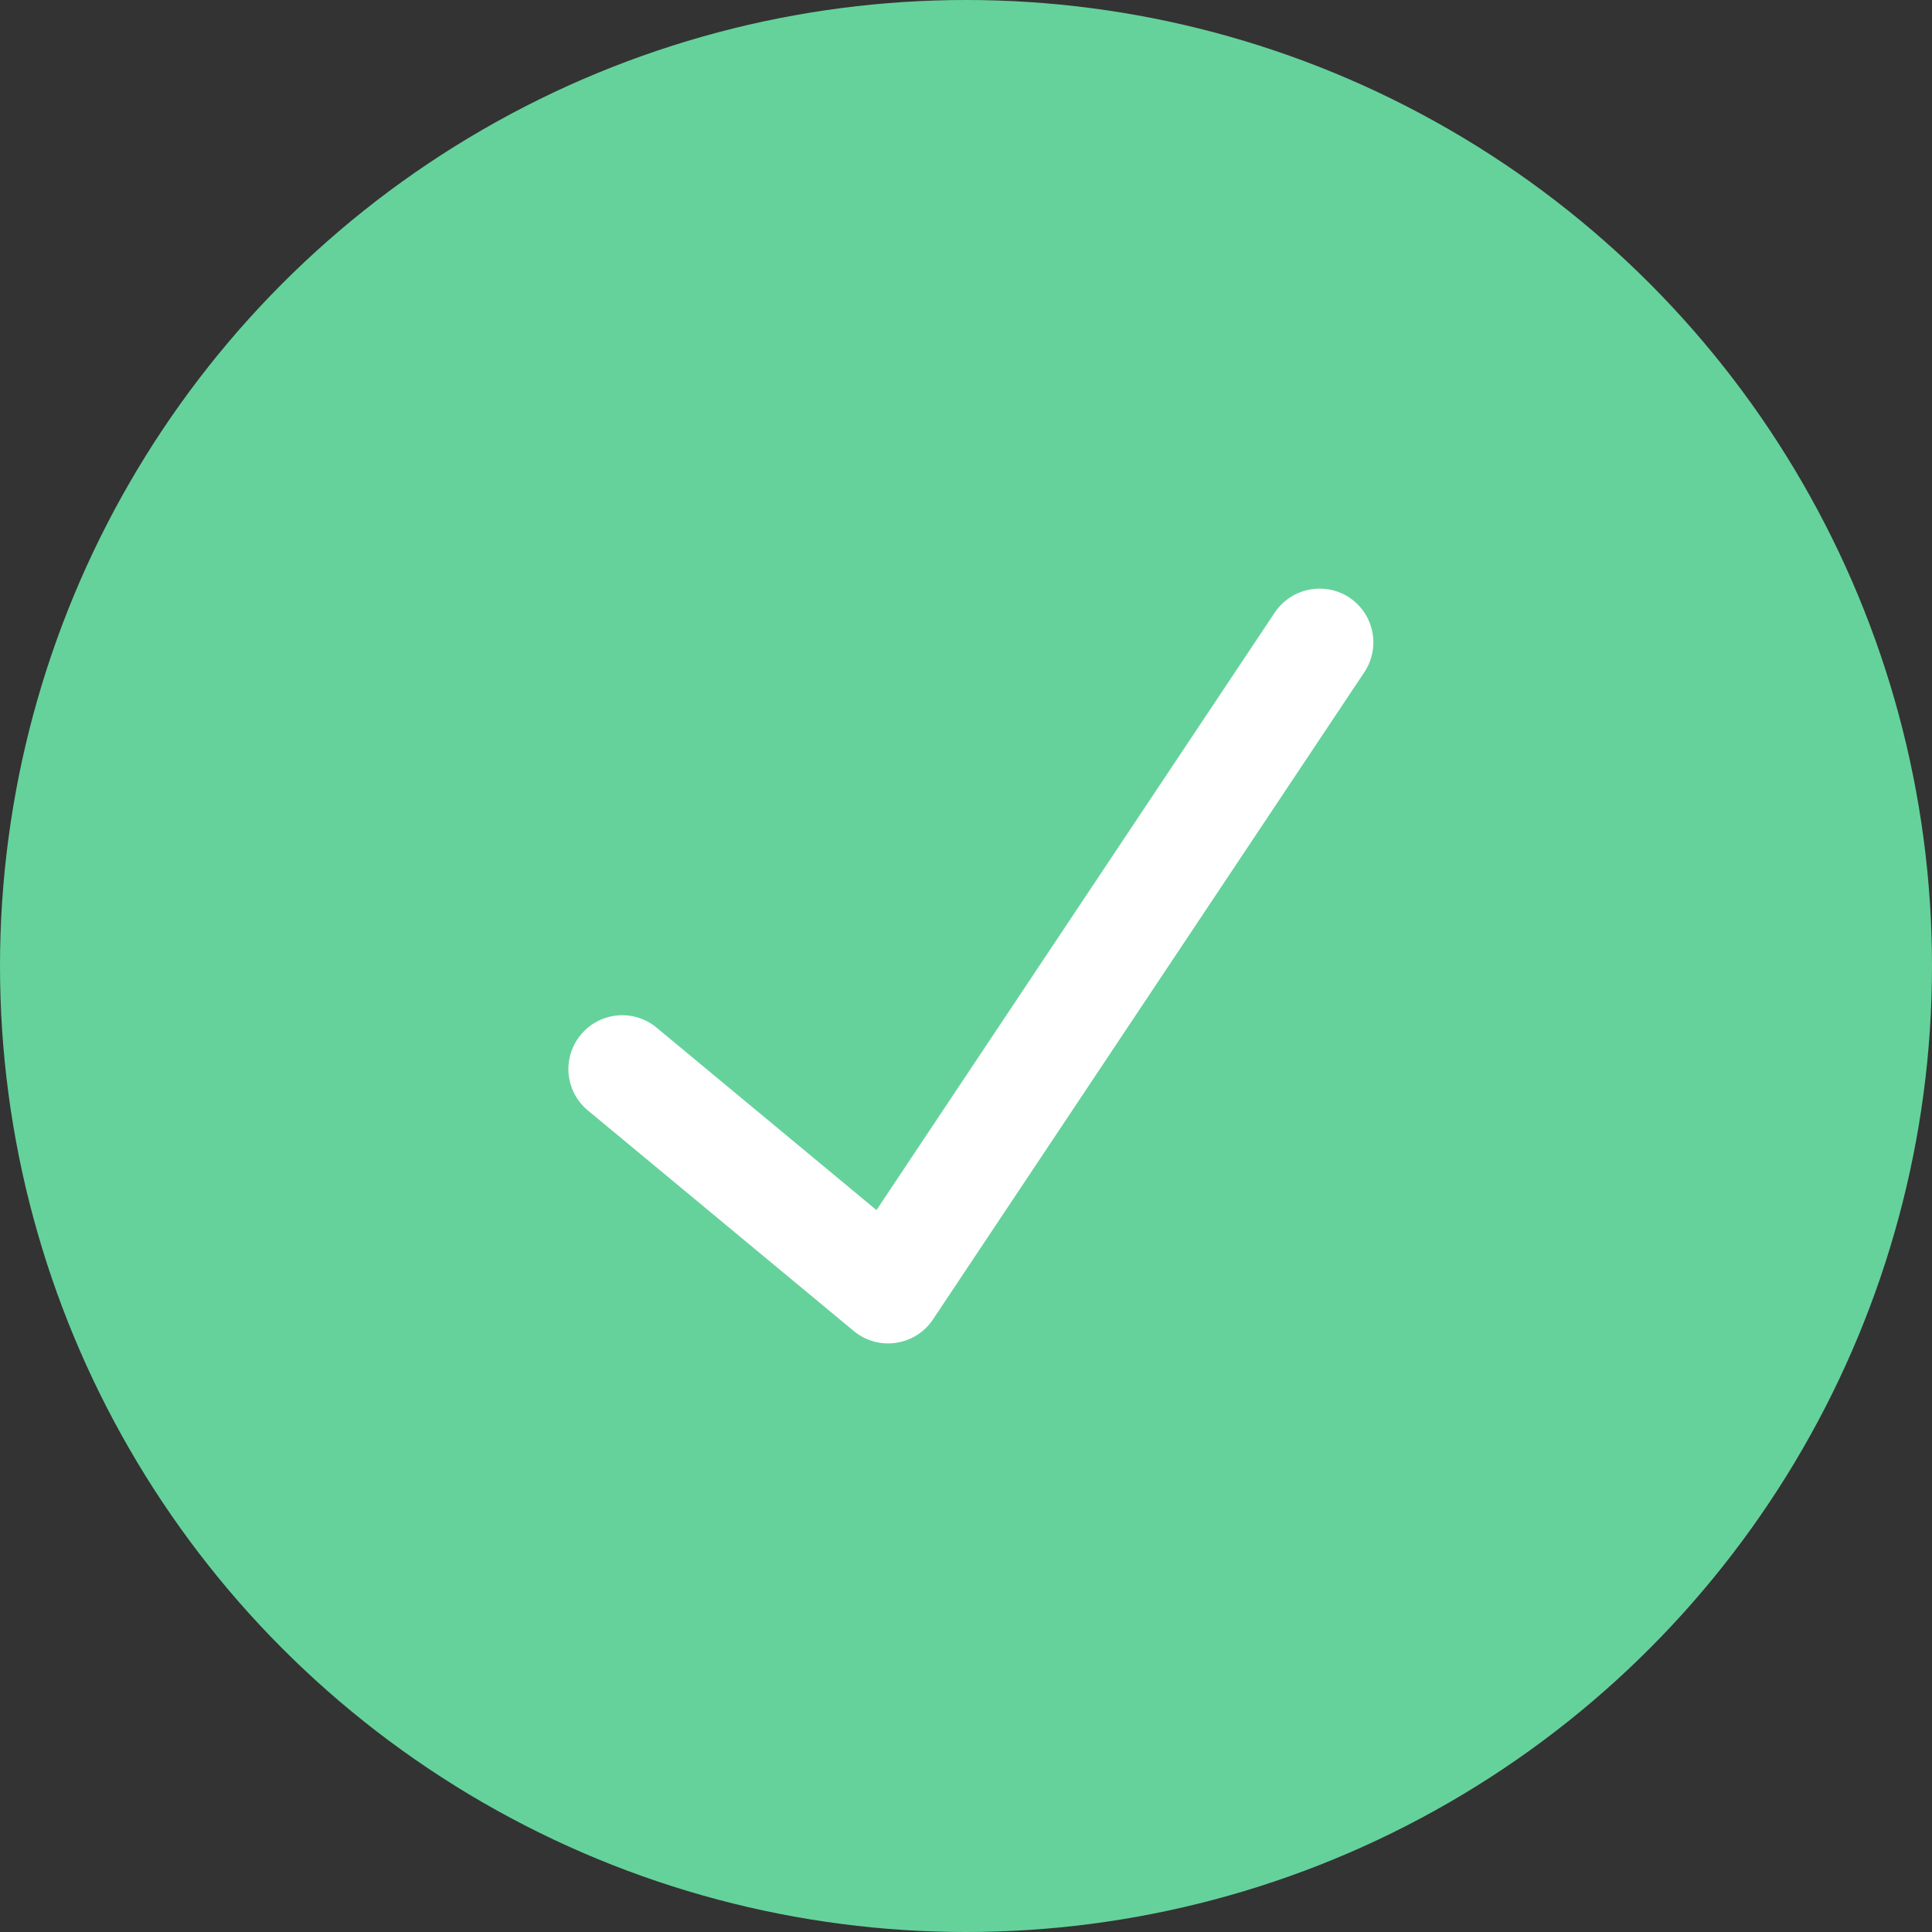 <svg xmlns="http://www.w3.org/2000/svg" width="50" height="50" viewBox="0 0 50 50"><rect x="0" y="0" width="50" height="50" fill="#333333" stroke="none"/><g id="thank-you-lp-checkmark-green-50px" transform="translate(-862.086 -289.086)"><circle id="Ellipse_5" data-name="Ellipse 5" cx="25" cy="25" r="25" transform="translate(862.086 289.086)" fill="#65d29b"></circle><path id="Path_37261" data-name="Path 37261" d="M10660.827-434.976a1.4,1.4,0,0,1-.891-.321l-6.882-5.709a1.389,1.389,0,0,1-.181-1.96,1.39,1.39,0,0,1,1.959-.183l5.691,4.722,10.308-15.465a1.4,1.4,0,0,1,1.932-.386,1.393,1.393,0,0,1,.386,1.93l-11.164,16.751a1.387,1.387,0,0,1-.956.605A1.438,1.438,0,0,1,10660.827-434.976Z" transform="translate(-9775.754 758.83)" fill="#fff"></path></g></svg>